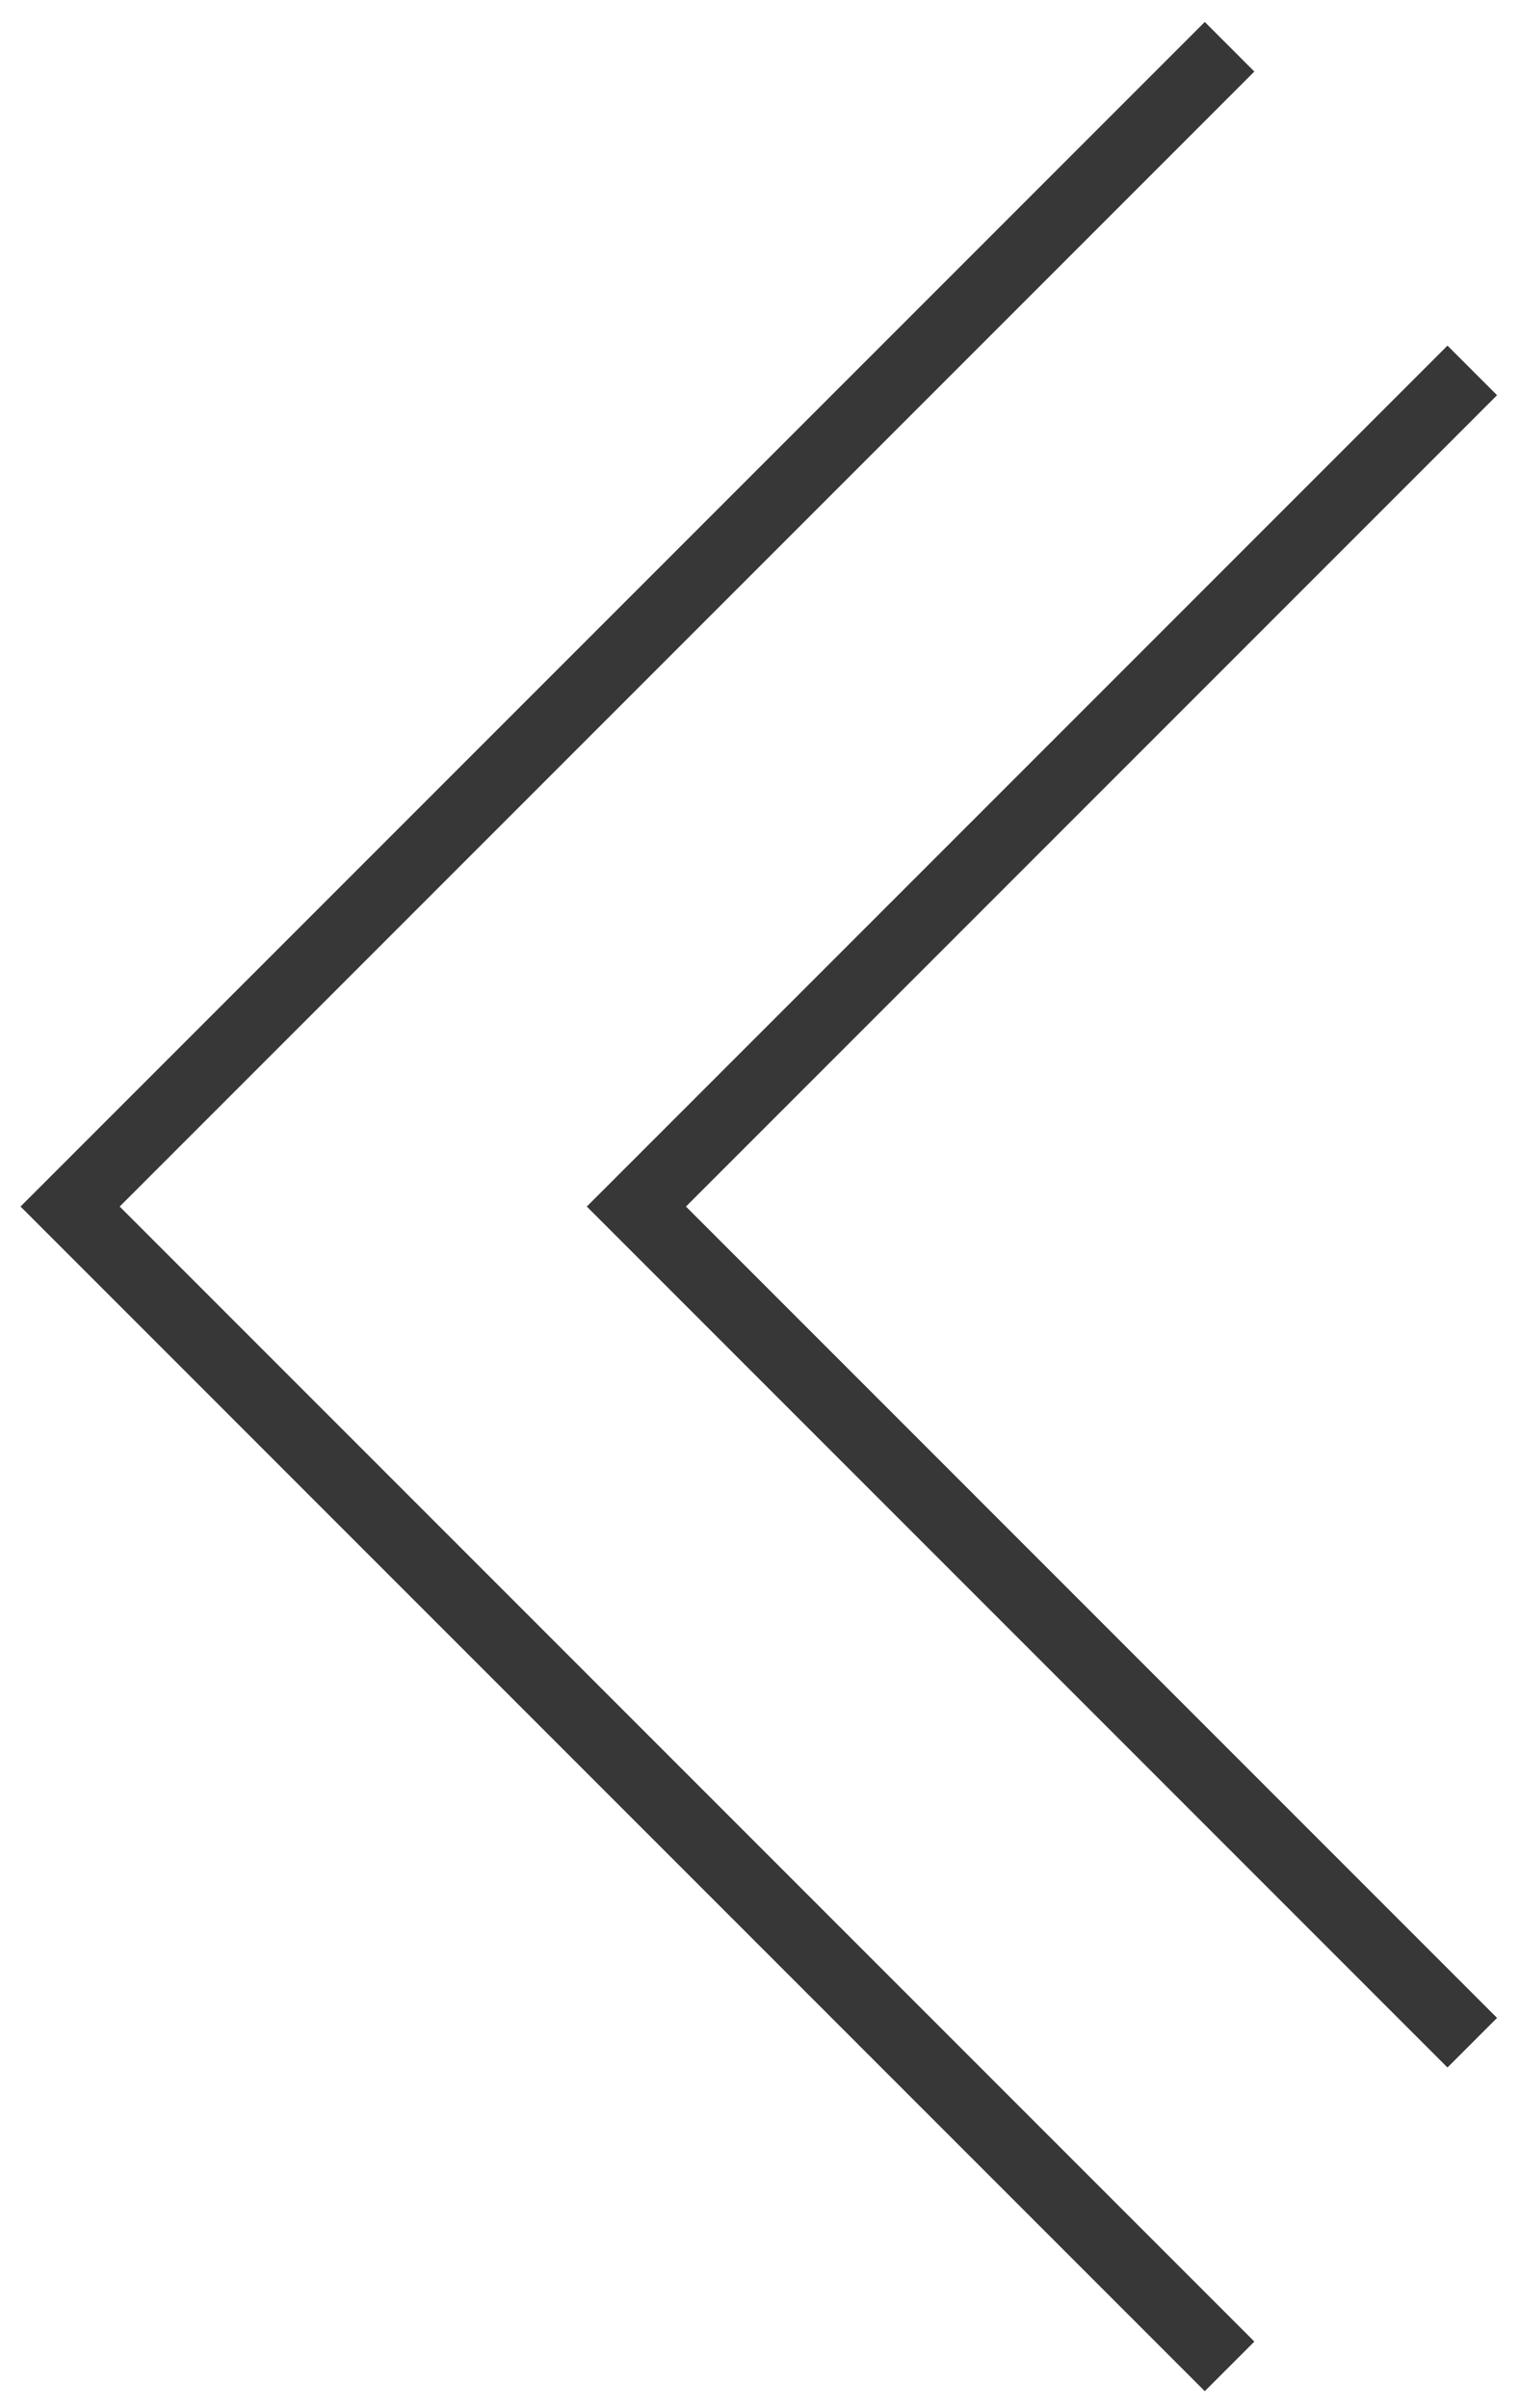 <?xml version="1.0" encoding="UTF-8"?> <svg xmlns="http://www.w3.org/2000/svg" width="65" height="103" viewBox="0 0 65 103" fill="none"> <path d="M52.615 2L3 51.615L52.615 101.231" stroke="#373737" stroke-width="3"></path> <path d="M63 15.846L27.231 51.615L63 87.385" stroke="#373737" stroke-width="3"></path> </svg> 